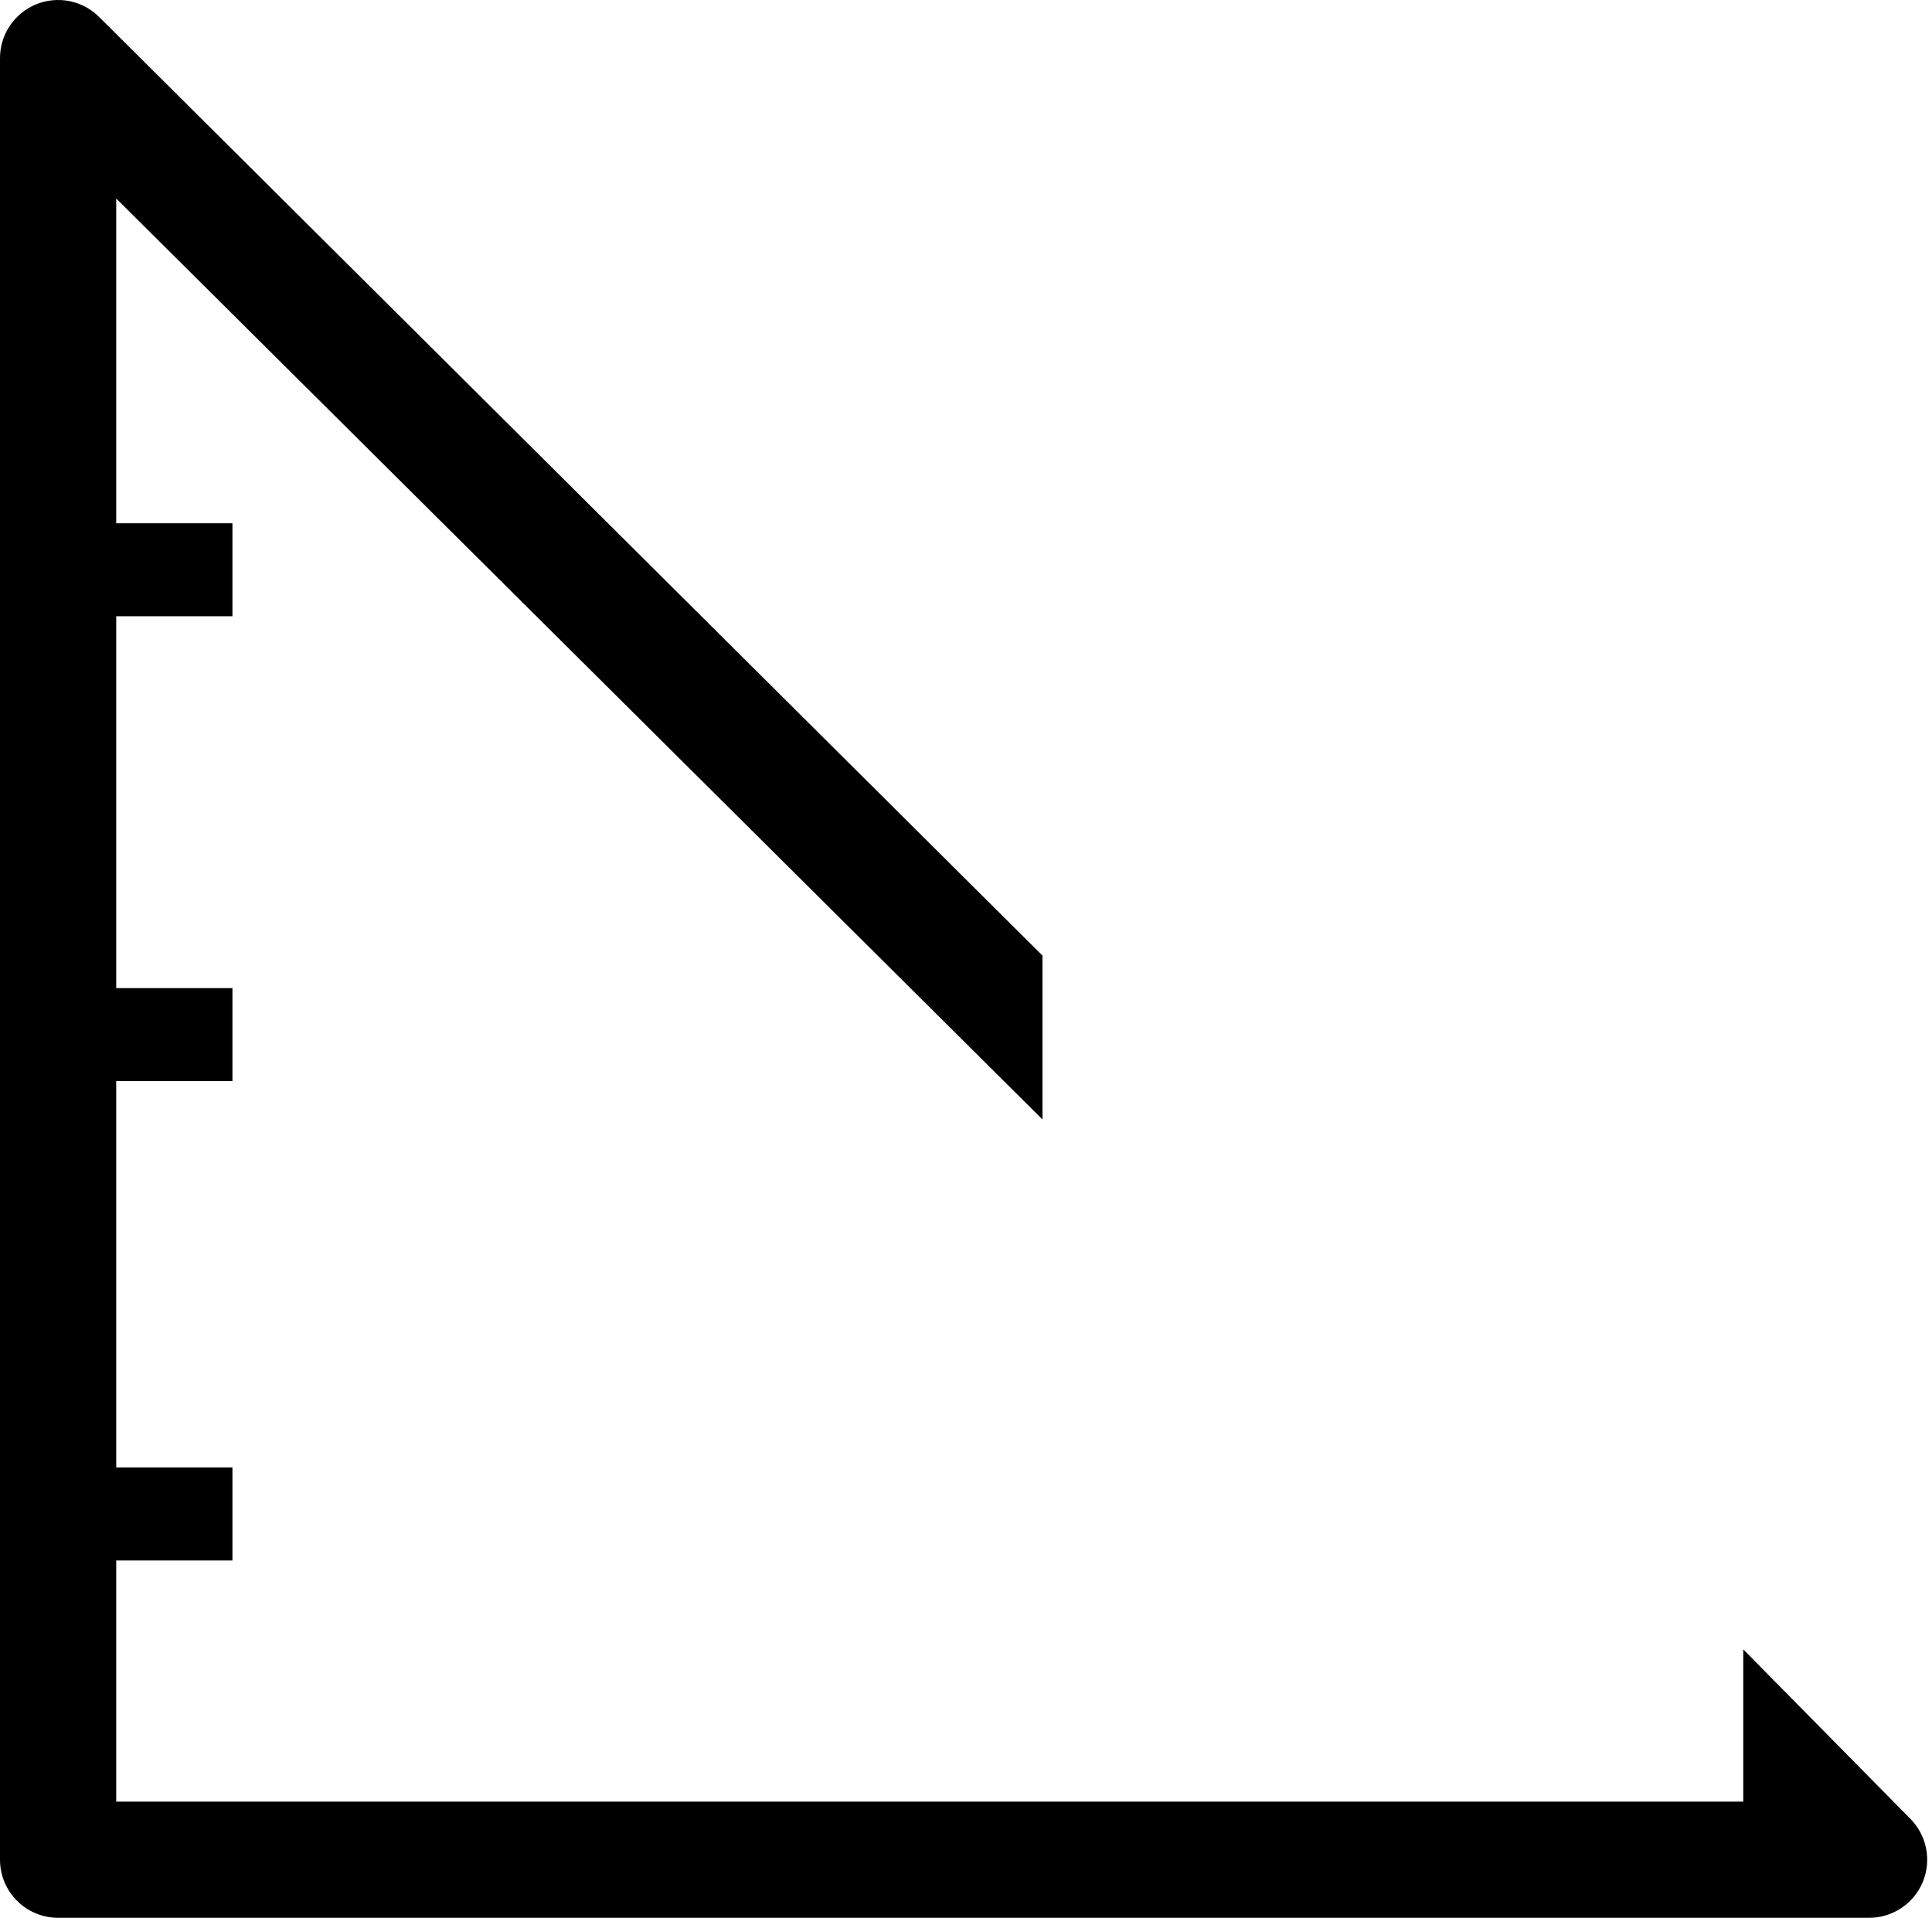 <?xml version="1.0" encoding="UTF-8"?> <svg xmlns="http://www.w3.org/2000/svg" width="137" height="136" viewBox="0 0 137 136" fill="none"> <path d="M135.441 128.954L123.615 116.963V127.759H8.241V110.659H16.482V104.066H8.241V76.665H16.482V70.072H8.241V43.701H16.482V37.108H8.241V14.075L73.922 79.385V67.765L7.046 1.219C6.47 0.638 5.733 0.241 4.931 0.08C4.129 -0.08 3.296 0.001 2.54 0.315C1.785 0.629 1.139 1.161 0.687 1.843C0.234 2.525 -0.005 3.326 6.97062e-05 4.144V131.88C6.97062e-05 132.972 0.434 134.021 1.207 134.793C1.98 135.566 3.028 136 4.121 136H132.515C133.333 136.005 134.135 135.766 134.817 135.313C135.499 134.861 136.031 134.216 136.345 133.46C136.658 132.704 136.74 131.872 136.579 131.069C136.418 130.267 136.022 129.53 135.441 128.954Z" fill="black"></path> </svg> 
